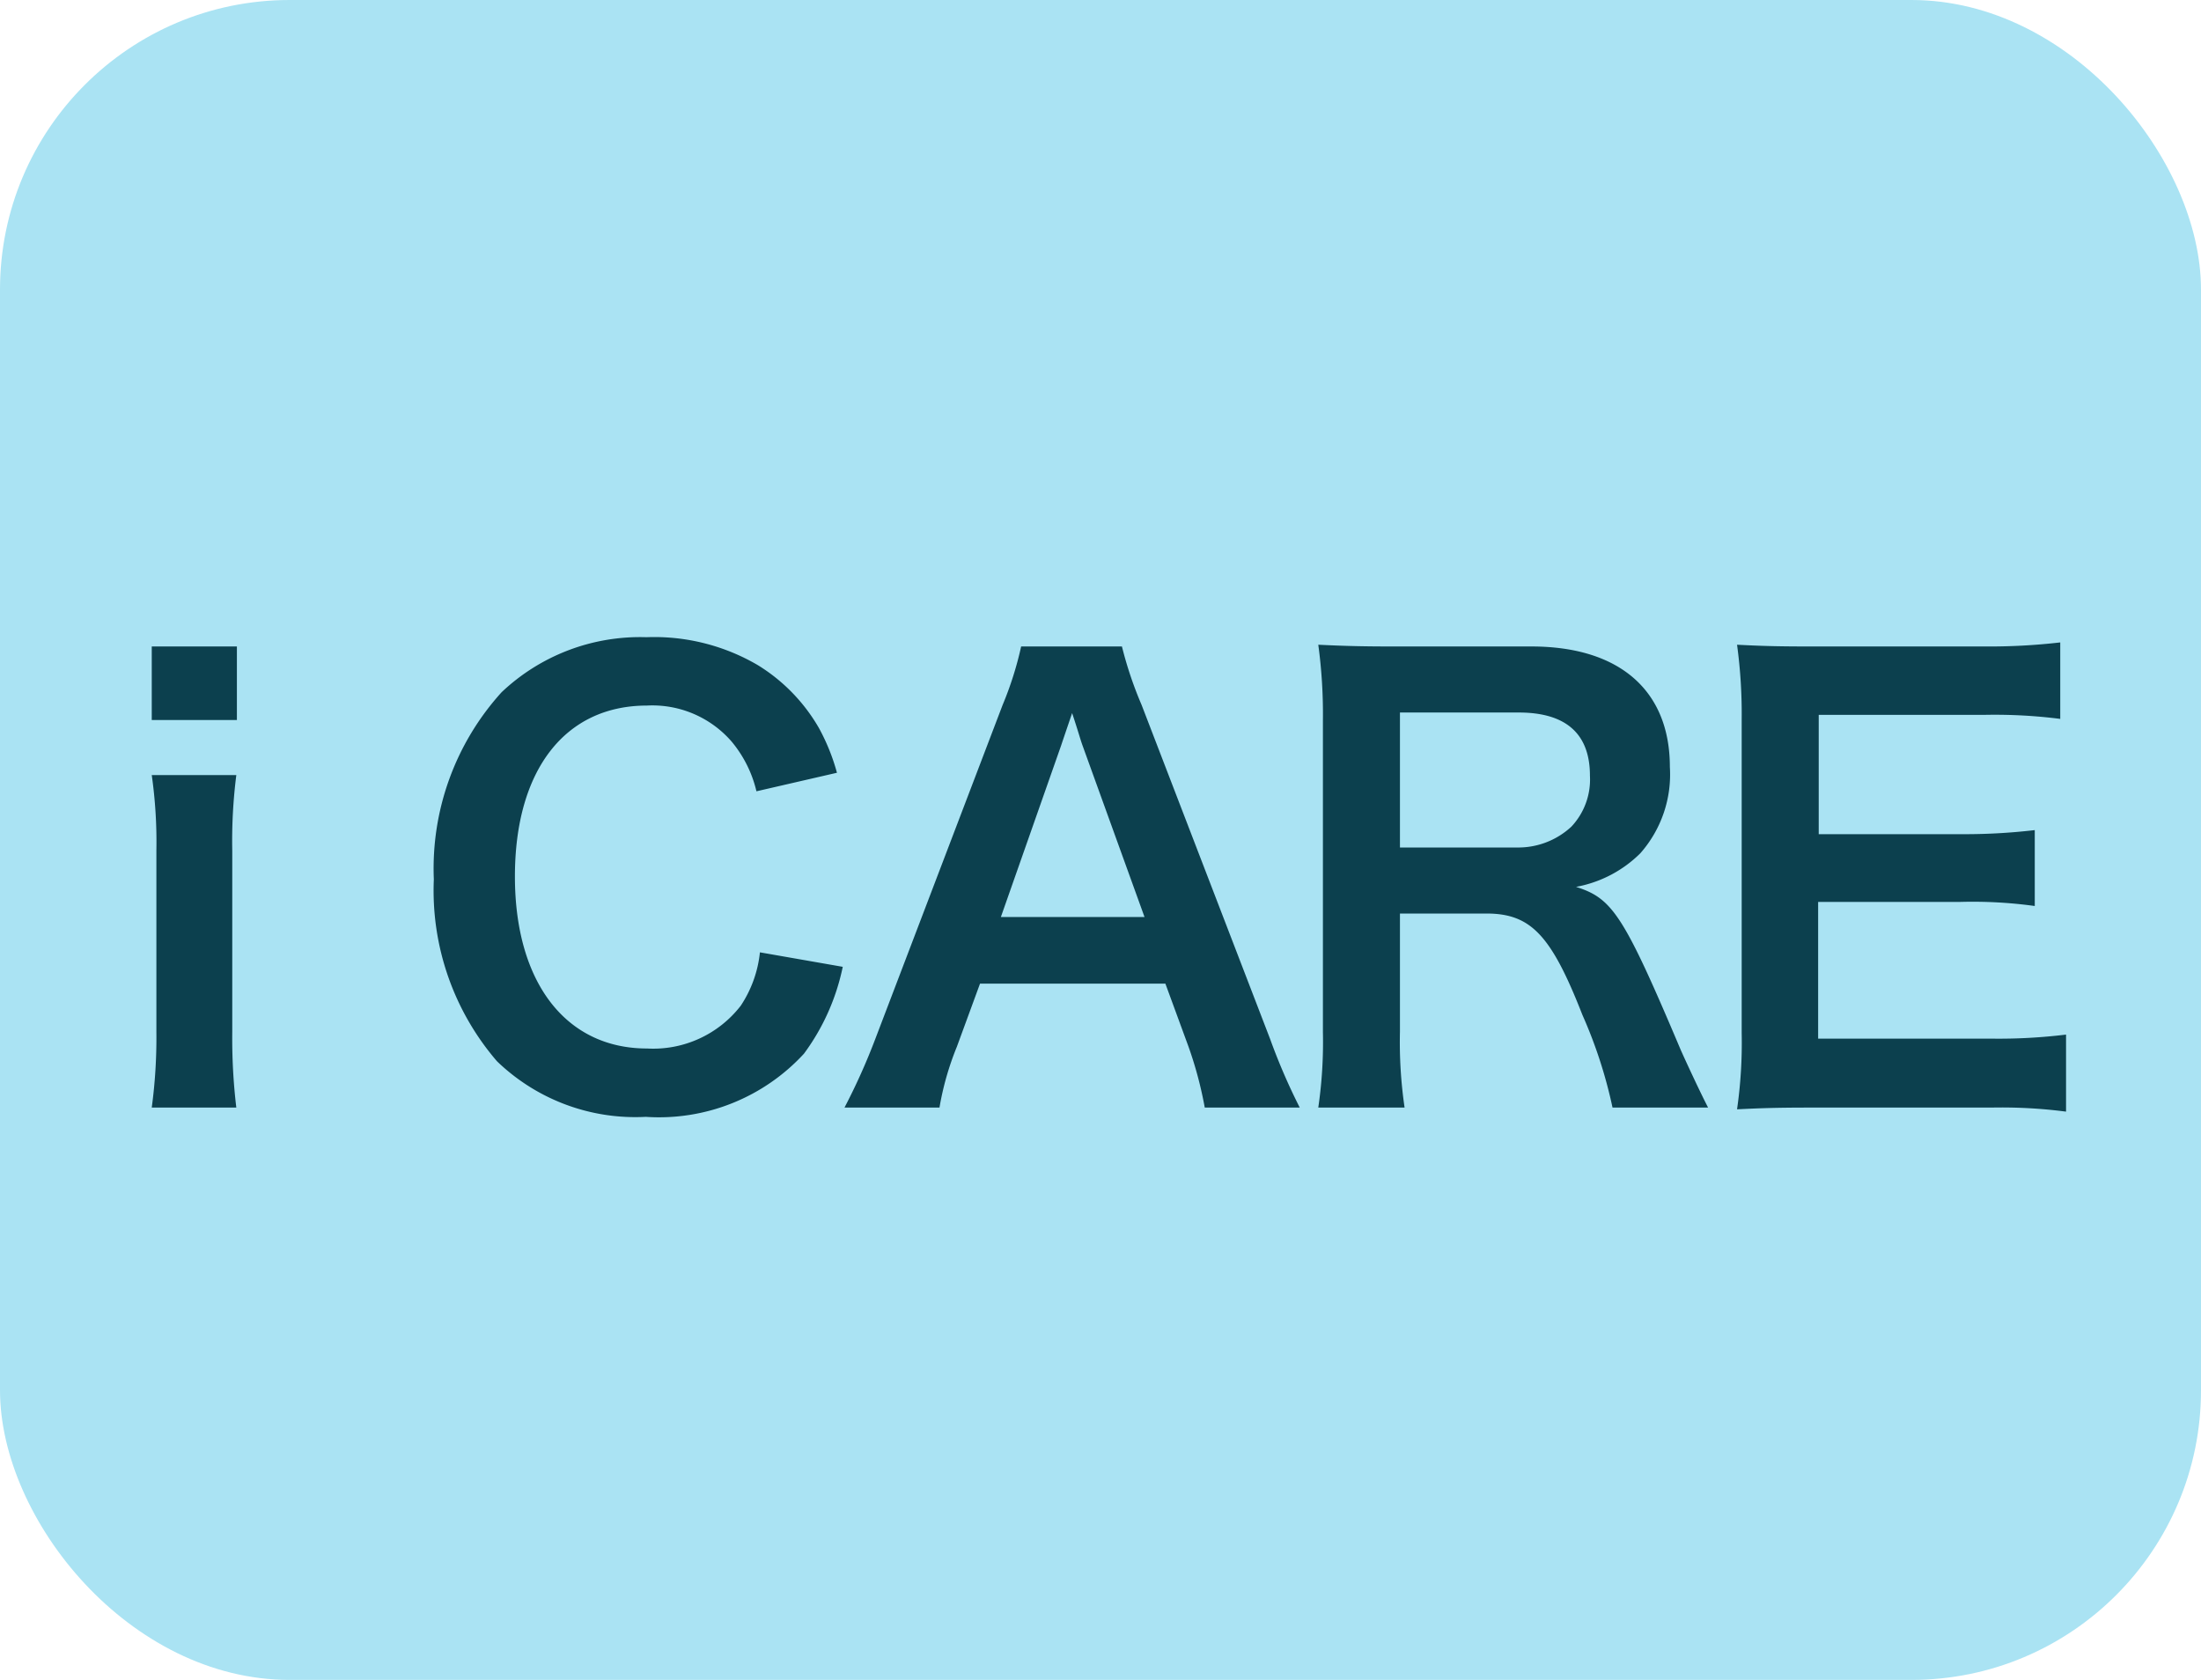<svg xmlns="http://www.w3.org/2000/svg" width="38" height="29" viewBox="0 0 38 29"><g transform="translate(-365 -1151)"><rect width="38" height="29" rx="5" transform="translate(365 1151)" fill="#aae3f3"/><path d="M.62-7.84v1.27H2.09V-7.84Zm0,2.22A8.219,8.219,0,0,1,.7-4.32v3.14A8.987,8.987,0,0,1,.62.12H2.08a10.046,10.046,0,0,1-.07-1.31V-4.31a8.989,8.989,0,0,1,.07-1.31Zm10.5,3.06a2.043,2.043,0,0,1-.33.92A1.91,1.91,0,0,1,9.17-.9c-1.4,0-2.28-1.14-2.28-2.97s.86-2.95,2.28-2.95a1.811,1.811,0,0,1,1.46.62,2.084,2.084,0,0,1,.43.86l1.39-.32a3.556,3.556,0,0,0-.31-.77,3.07,3.07,0,0,0-1.06-1.09A3.534,3.534,0,0,0,9.16-8a3.475,3.475,0,0,0-2.5.95A4.528,4.528,0,0,0,5.49-3.82,4.516,4.516,0,0,0,6.58-.68,3.439,3.439,0,0,0,9.15.28,3.4,3.4,0,0,0,11.88-.81a3.821,3.821,0,0,0,.67-1.5ZM20.44.12a10.494,10.494,0,0,1-.51-1.18L17.71-6.83a6.622,6.622,0,0,1-.34-1.01H15.63a5.923,5.923,0,0,1-.32,1.01l-2.2,5.77A10.931,10.931,0,0,1,12.58.12h1.64a4.987,4.987,0,0,1,.3-1.05l.4-1.09h3.2l.4,1.09A6.724,6.724,0,0,1,18.8.12ZM17.76-3.17H15.28l1.04-2.96c.03-.09.03-.09.19-.56.11.33.14.45.18.56ZM27.49.12c-.14-.27-.39-.81-.47-.99-.99-2.34-1.18-2.62-1.81-2.82a2.114,2.114,0,0,0,1.11-.58,2.056,2.056,0,0,0,.51-1.49c0-1.32-.87-2.08-2.39-2.08h-2.4c-.55,0-.86-.01-1.28-.03a8.9,8.9,0,0,1,.08,1.3v5.39a7.825,7.825,0,0,1-.08,1.3h1.49a7.8,7.8,0,0,1-.08-1.31V-3.23h1.49c.77,0,1.12.37,1.66,1.75a8.1,8.1,0,0,1,.52,1.6ZM22.17-4.37V-6.7h2.05c.82,0,1.23.37,1.23,1.09a1.187,1.187,0,0,1-.32.88,1.348,1.348,0,0,1-.95.36Zm11.5,3.23a9.564,9.564,0,0,1-1.28.07h-3V-3.43h2.44a7.836,7.836,0,0,1,1.3.07V-4.67a10.408,10.408,0,0,1-1.3.07H29.4V-6.66h2.88a8.956,8.956,0,0,1,1.29.07V-7.91a10.684,10.684,0,0,1-1.29.07H29.26c-.61,0-.87-.01-1.27-.03a8.847,8.847,0,0,1,.08,1.29v5.41A8.089,8.089,0,0,1,27.99.15c.4-.02.67-.03,1.27-.03h3.12a8.6,8.6,0,0,1,1.29.07Z" transform="translate(367 1170)" fill="#0c404e"/></g></svg>